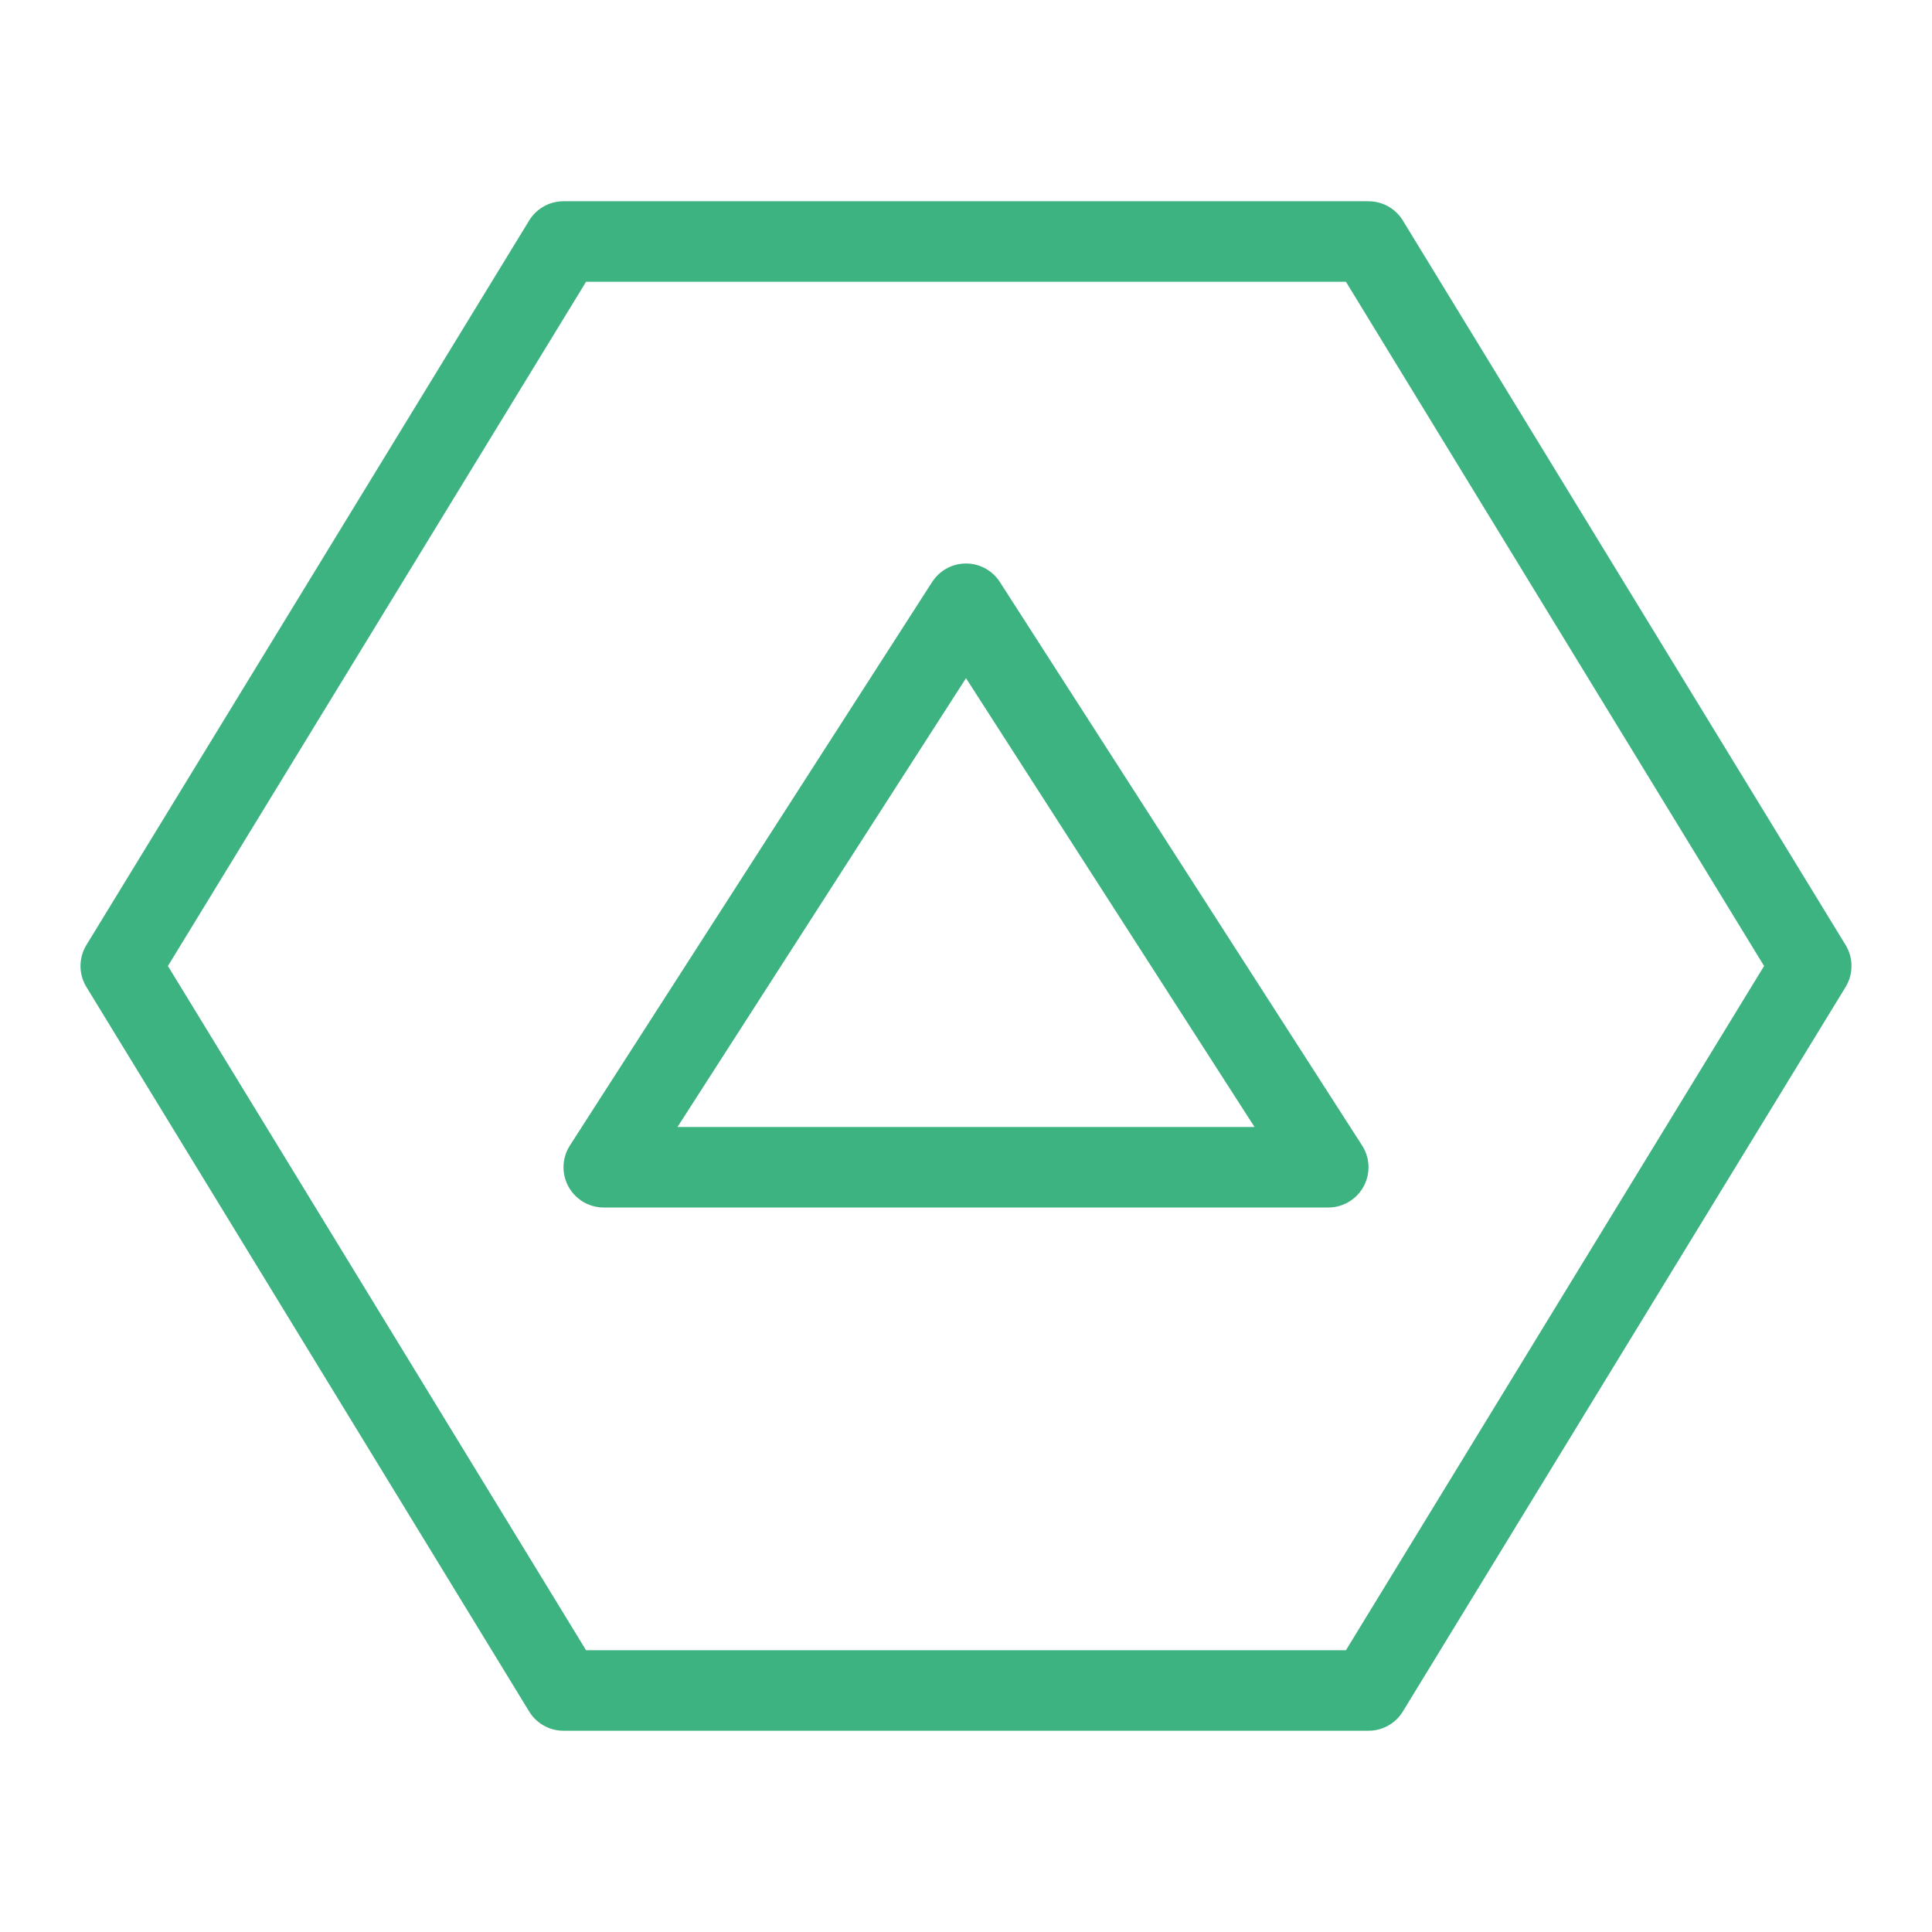 <?xml version="1.0" encoding="UTF-8"?><svg width="38" height="38" viewBox="0 0 48 48" fill="none" xmlns="http://www.w3.org/2000/svg"><path d="M34 6H14L3 24L14 42H34L45 24L34 6Z" fill="none" stroke="#3eb382" stroke-width="2" stroke-linecap="round" stroke-linejoin="round"/><path d="M15 29L24 15L33 29H15Z" fill="none" stroke="#3eb382" stroke-width="2" stroke-linecap="round" stroke-linejoin="round"/></svg>